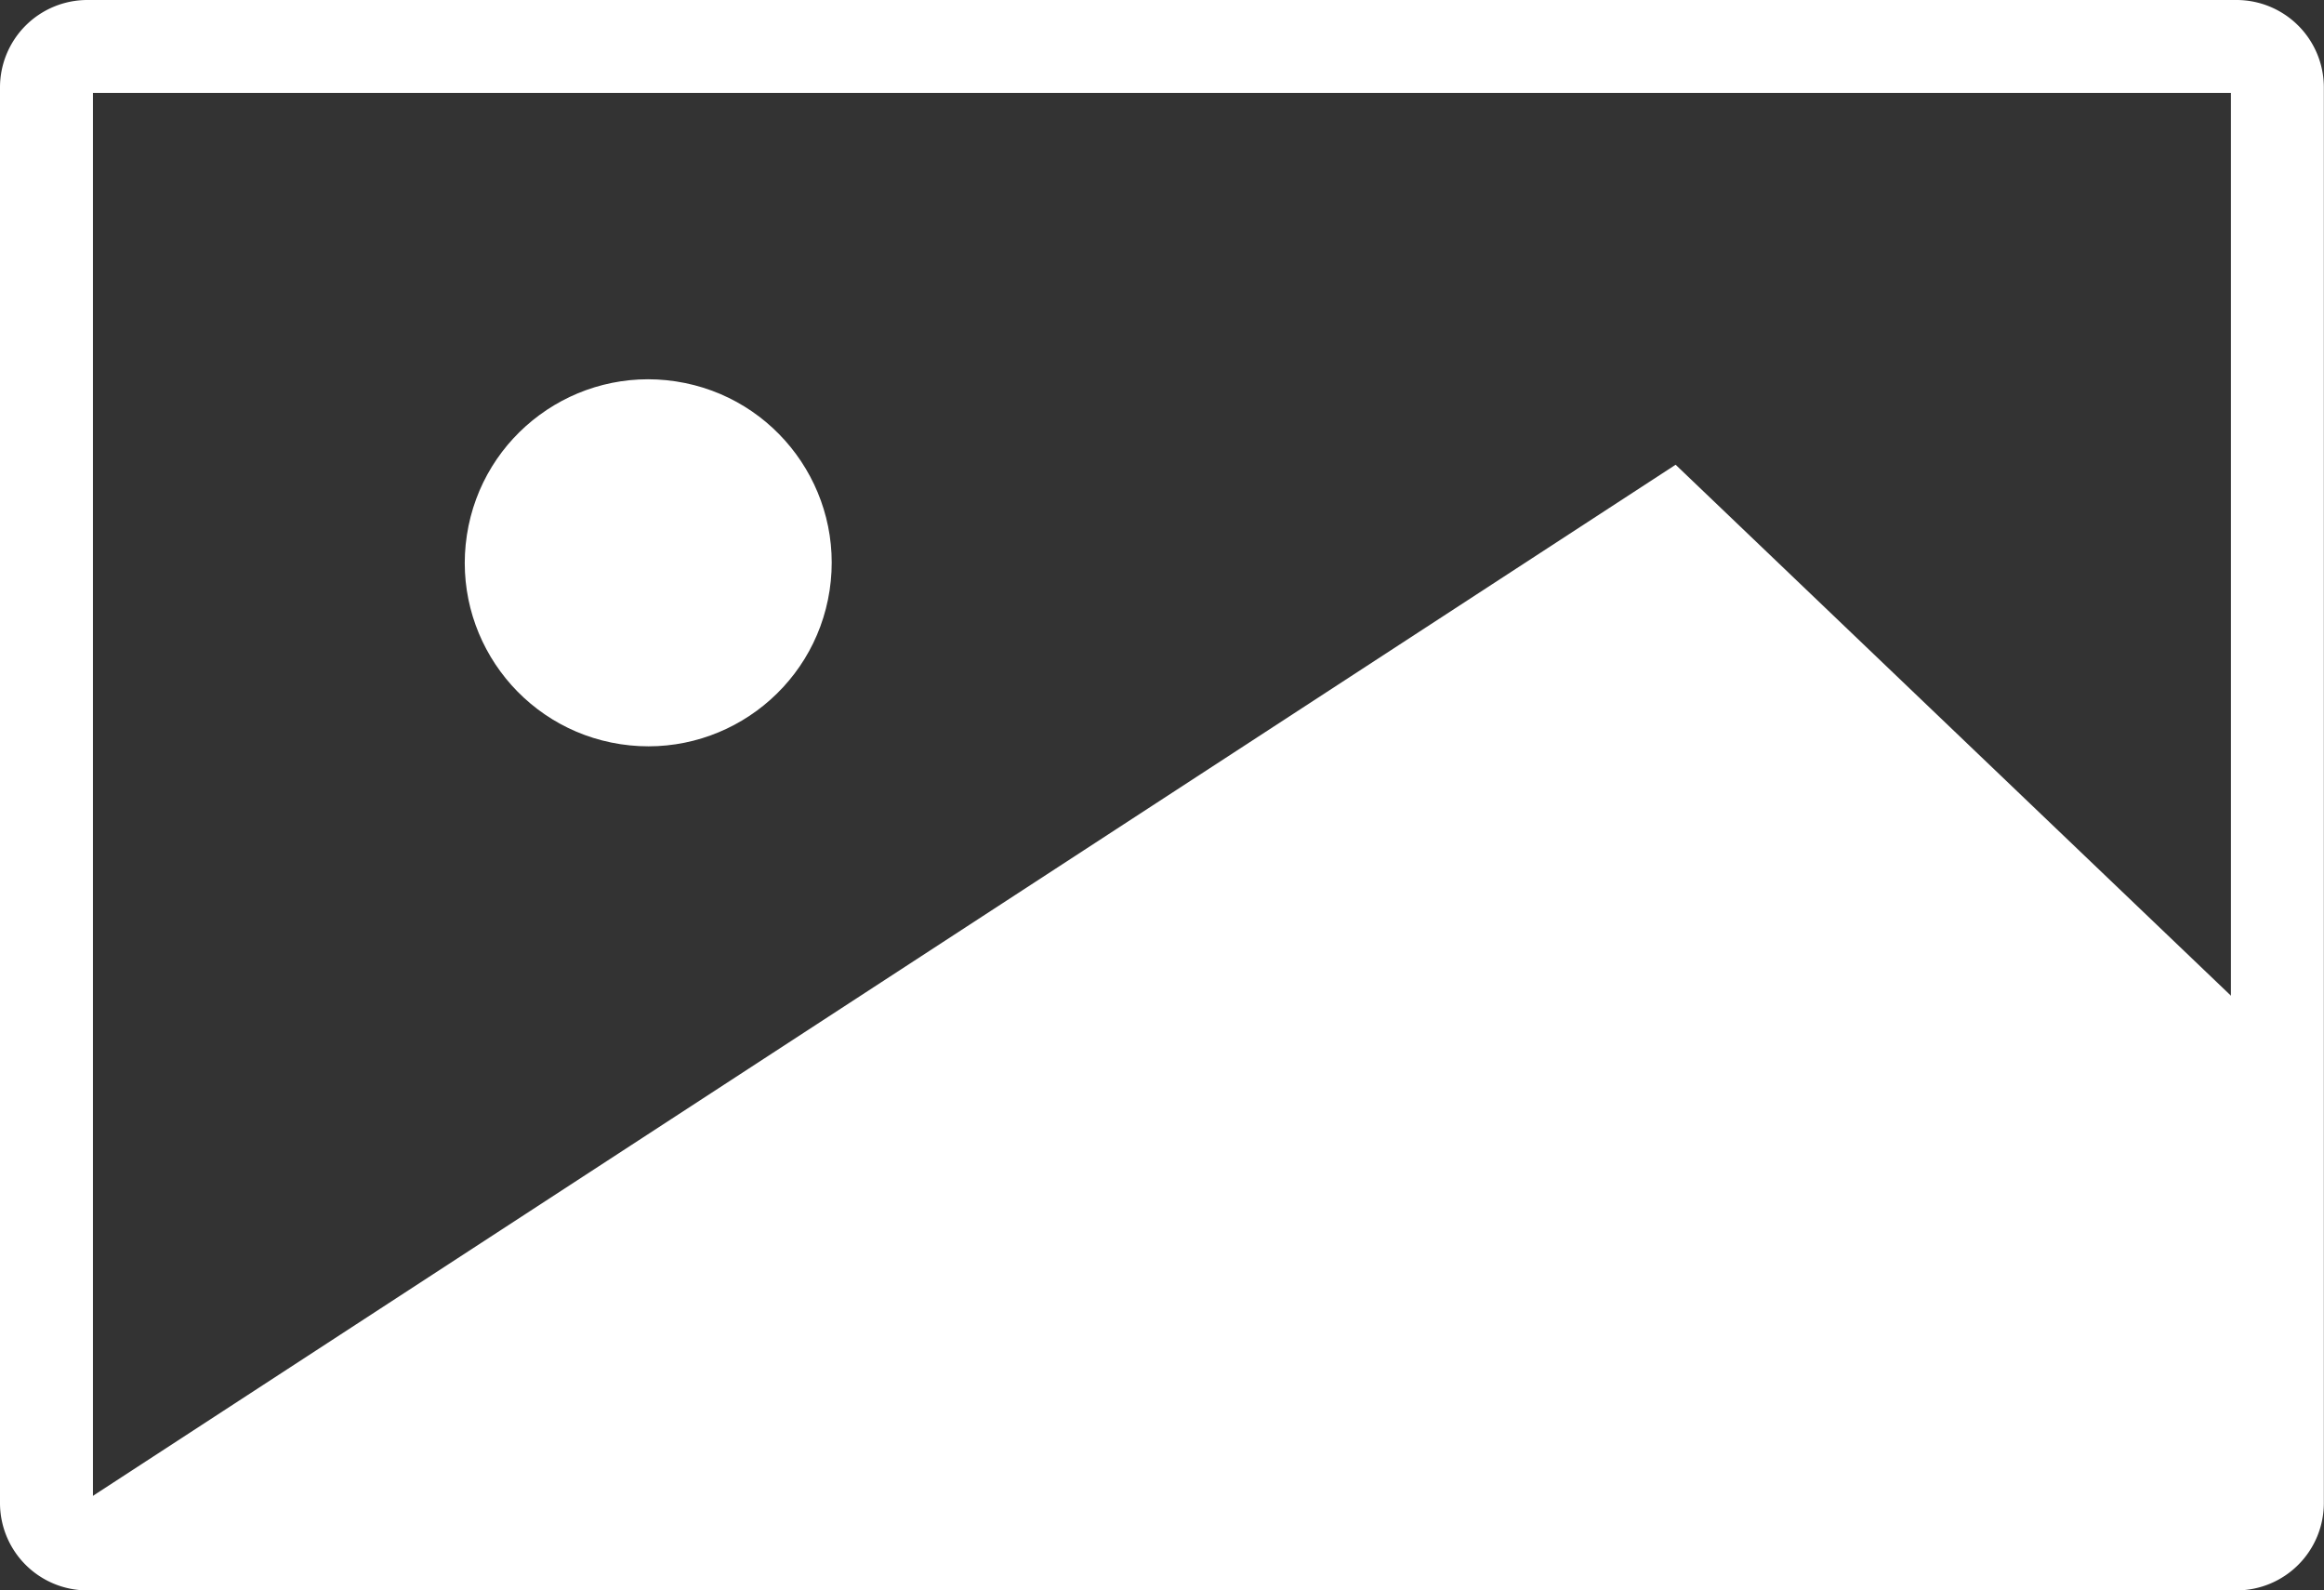 <svg id="Ebene_1" data-name="Ebene 1" xmlns="http://www.w3.org/2000/svg" viewBox="0 0 155.56 106.43"><rect x="0" y="0" width="155.56" height="106.43" fill="#333333" stroke="none"/><defs><style>.cls-1{fill:#fff;}</style></defs><title>kyffi_app_icons</title><path class="cls-1" d="M149.82,67.1l-37.66-36L4.75,101.06l146.45,1.39Z"/><circle class="cls-1" cx="43.39" cy="37.66" r="12.28" transform="translate(-0.38 74.88) rotate(-81.33)"/><path class="cls-1" d="M149.33,6.22v94H6.22v-94H149.33M149.72,0H5.83A5.85,5.85,0,0,0,0,5.83V100.6a5.85,5.85,0,0,0,5.83,5.83H149.72a5.85,5.85,0,0,0,5.83-5.83V5.83A5.85,5.85,0,0,0,149.72,0Z"/></svg>